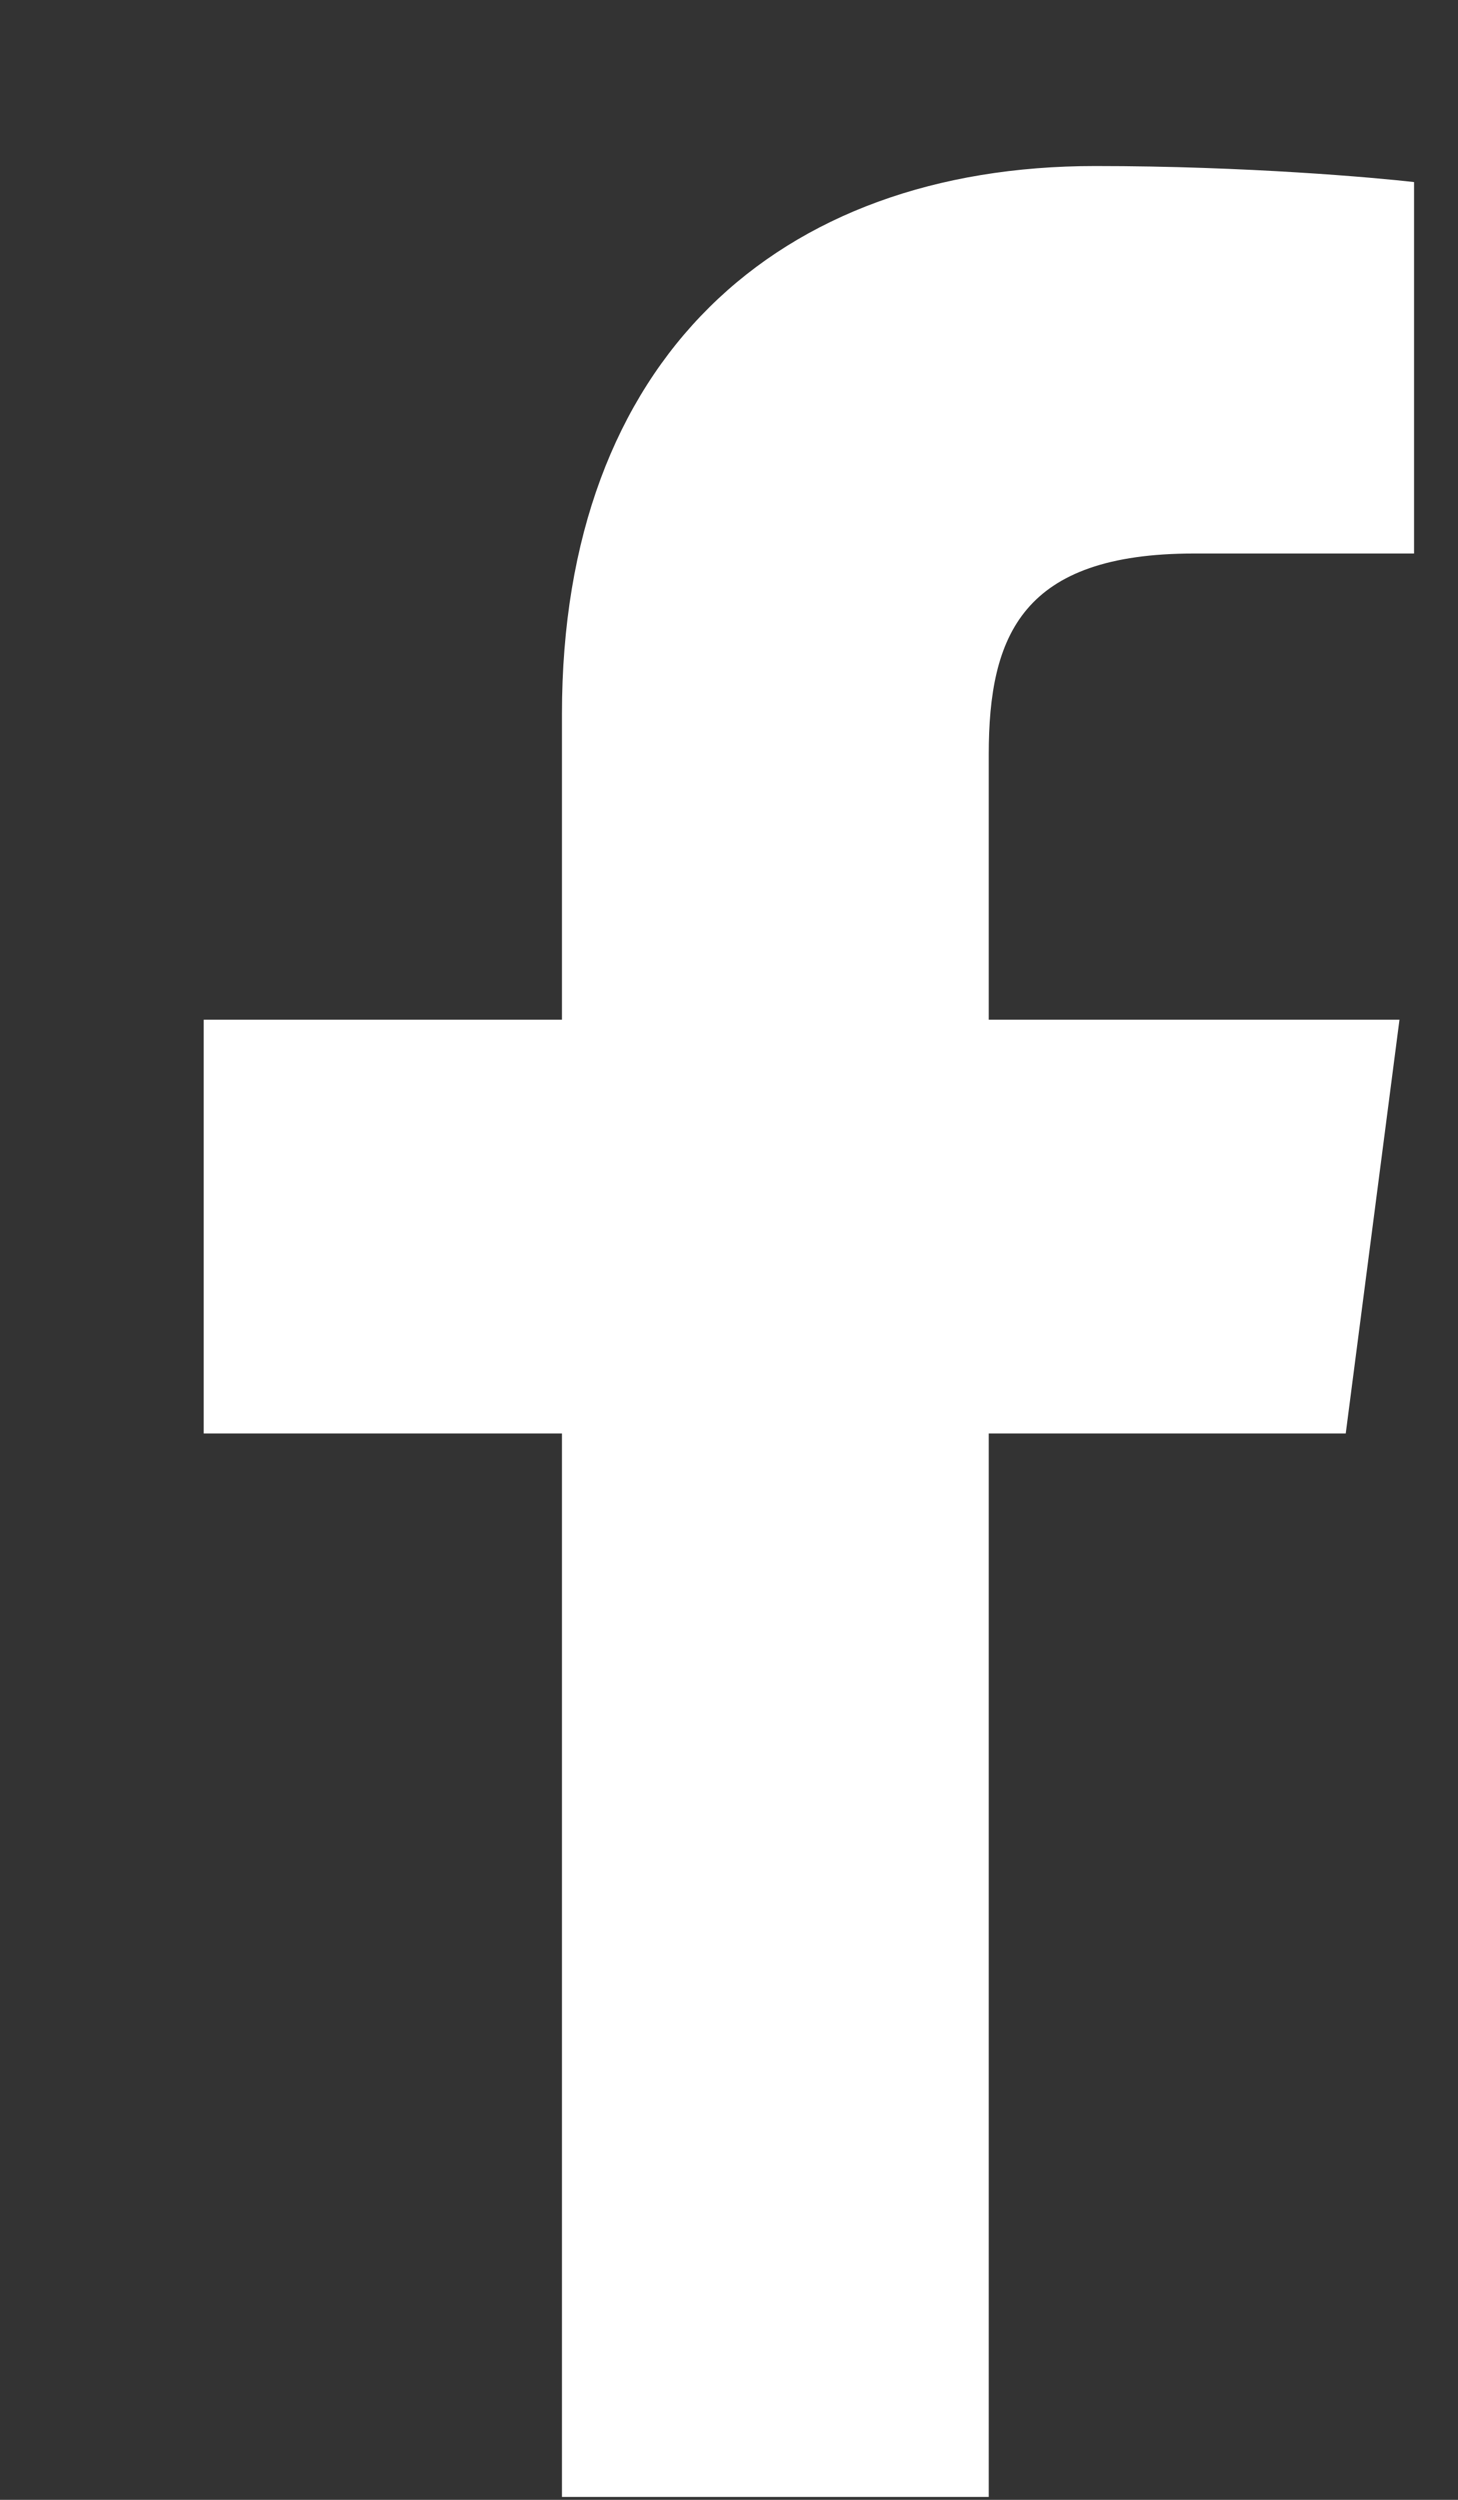 <svg width="7" height="12" viewBox="0 0 7 12" fill="none" xmlns="http://www.w3.org/2000/svg">
<rect x="0" y="0" width="7" height="12" fill="#333333" stroke="none"/>
<path d="M2.698 11.986H4.747V6.881H6.461L6.719 4.895H4.747V3.622C4.747 3.049 4.908 2.657 5.733 2.657H6.789V0.874C6.607 0.853 5.985 0.797 5.258 0.797C3.733 0.797 2.698 1.727 2.698 3.427V4.895H0.978V6.881H2.698V11.986Z" fill="white"/>
</svg>
